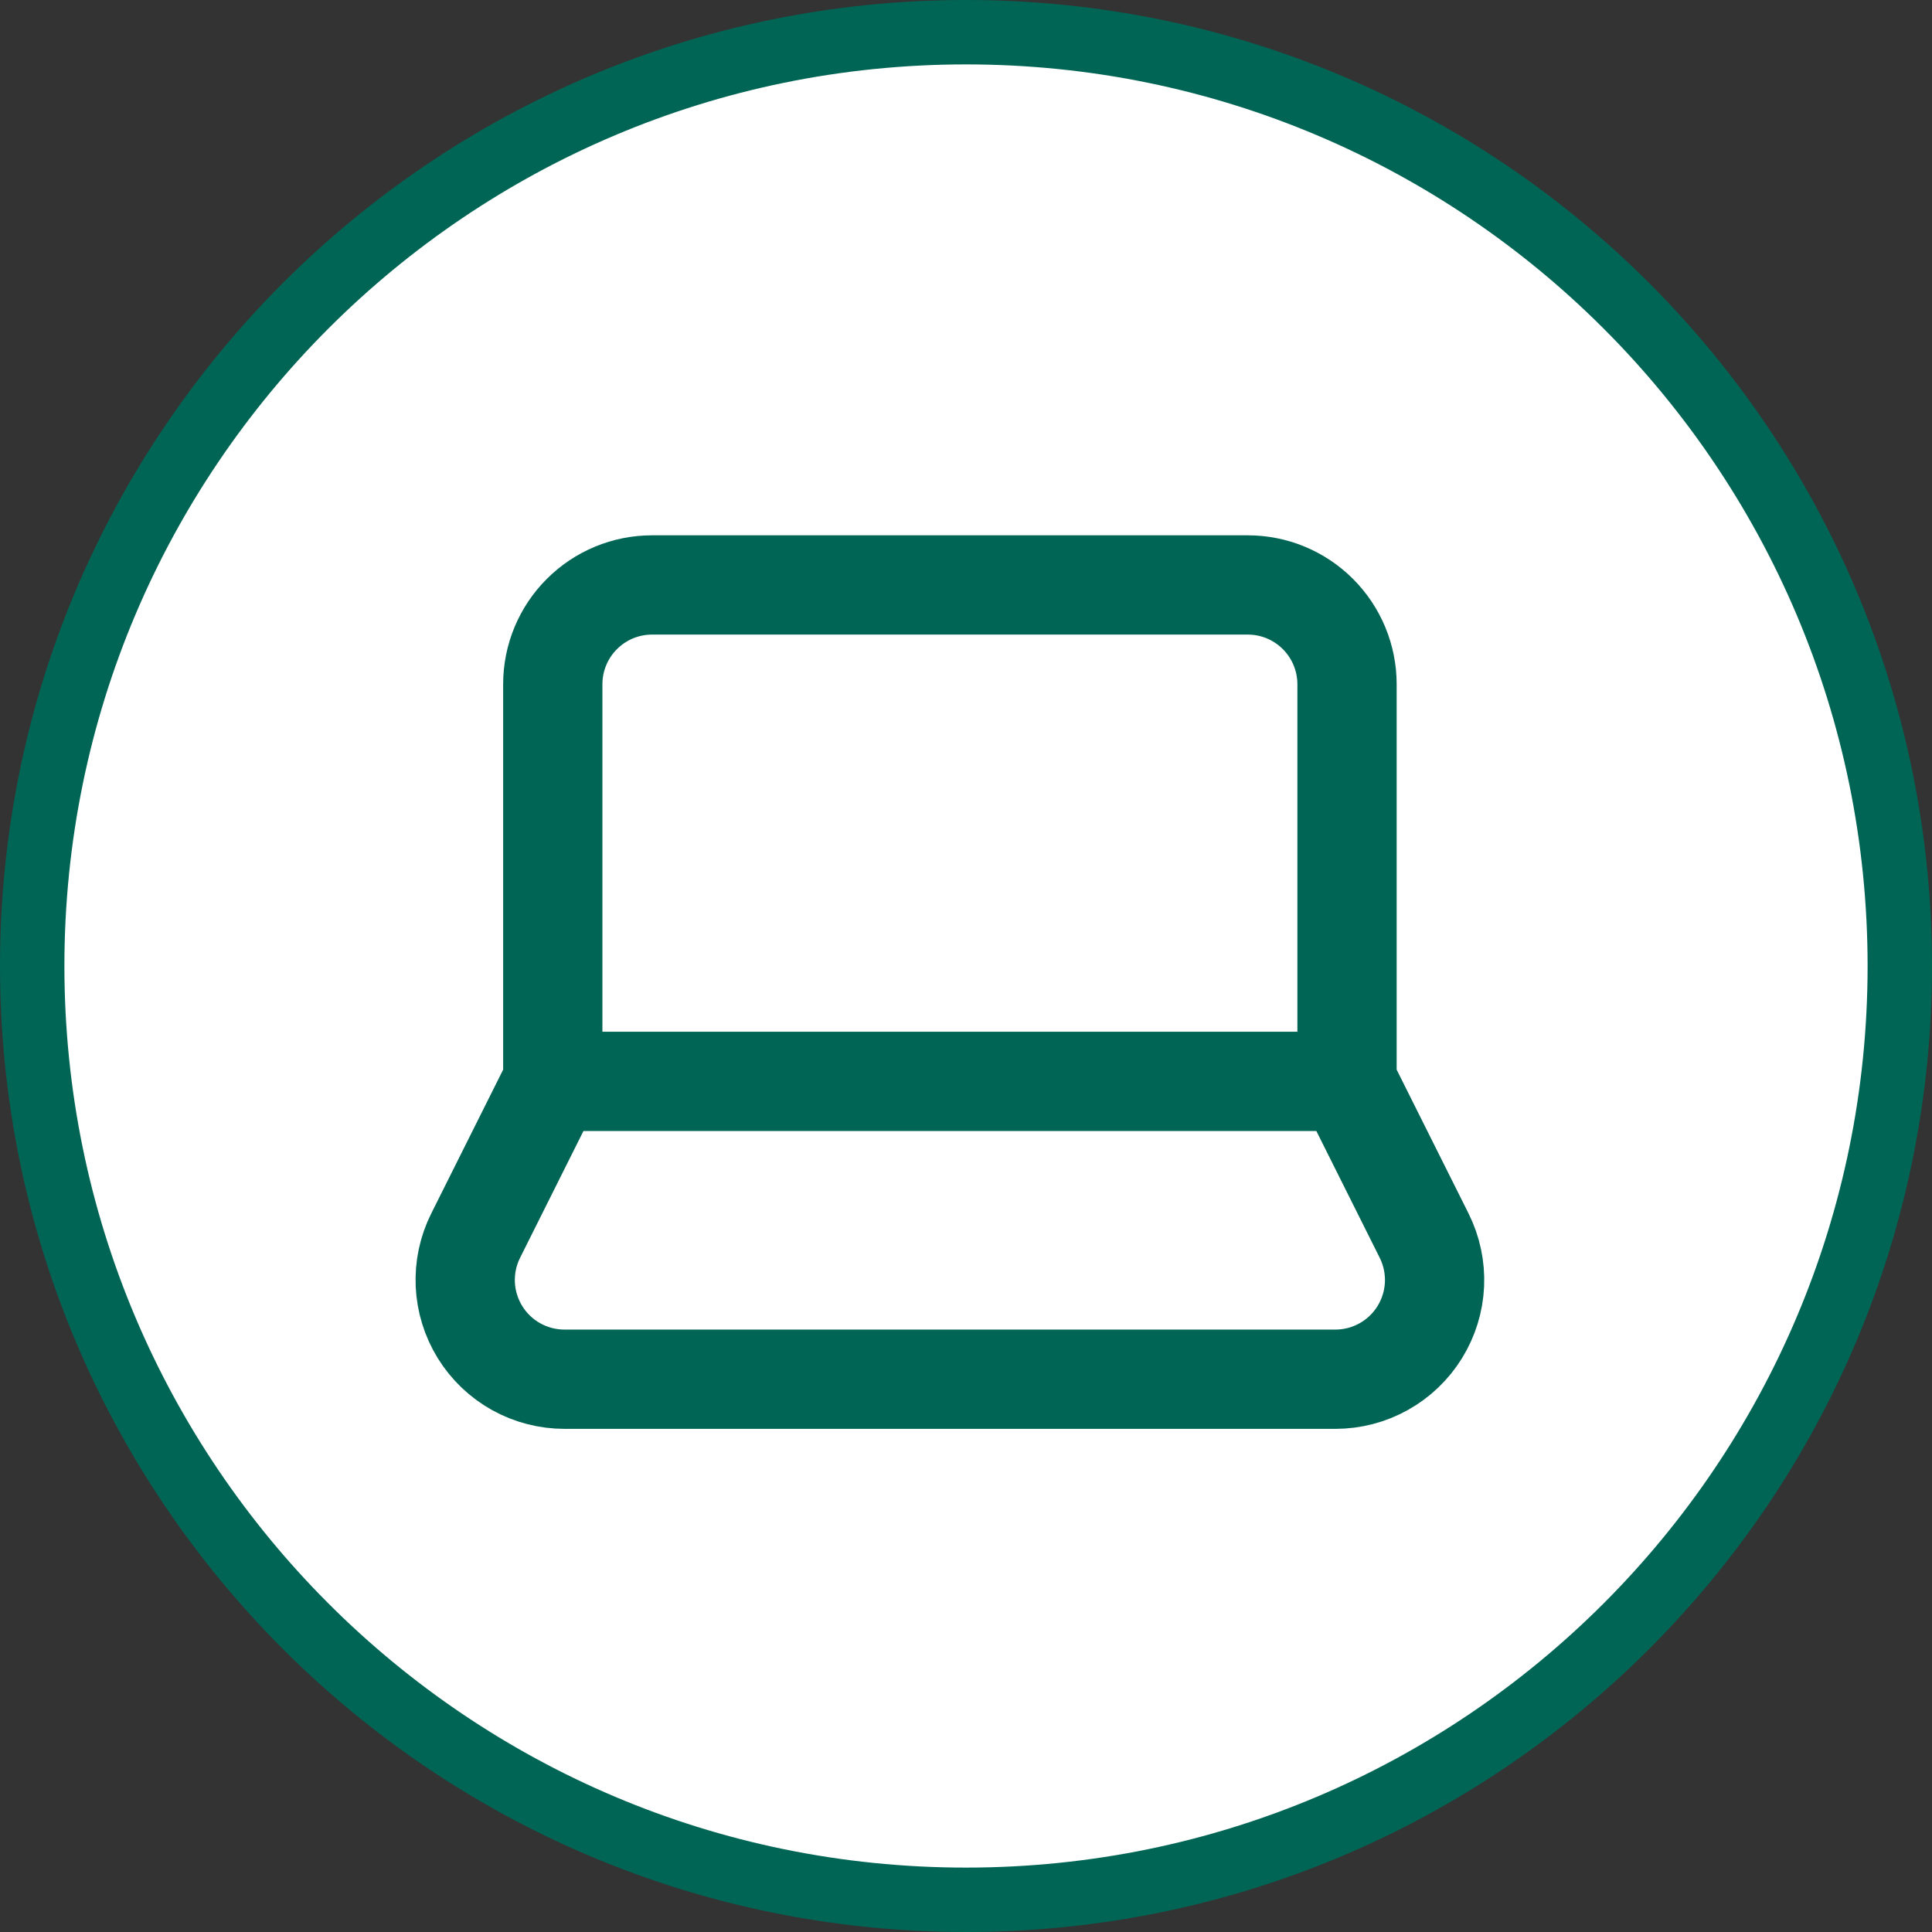 <svg width="60" height="60" viewBox="0 0 60 60" fill="none" xmlns="http://www.w3.org/2000/svg">
<rect x="0" y="0" width="60" height="60" fill="#333333" stroke="none"/>
<path d="M30 1C46.016 1 59 13.984 59 30C59 46.016 46.016 59 30 59C13.984 59 1 46.016 1 30C1 13.984 13.984 1 30 1Z" fill="white"/>
<path d="M30 1C46.016 1 59 13.984 59 30C59 46.016 46.016 59 30 59C13.984 59 1 46.016 1 30C1 13.984 13.984 1 30 1Z" stroke="#006554" stroke-width="2"/>
<path d="M41.833 33.583V21.25C41.833 20.432 41.508 19.648 40.93 19.07C40.352 18.491 39.568 18.166 38.75 18.166H20.25C19.432 18.166 18.648 18.491 18.07 19.07C17.491 19.648 17.167 20.432 17.167 21.25V33.583M41.833 33.583H17.167M41.833 33.583L44.227 38.372C44.462 38.842 44.573 39.364 44.55 39.889C44.526 40.414 44.368 40.924 44.092 41.371C43.816 41.818 43.43 42.187 42.971 42.443C42.512 42.699 41.995 42.833 41.469 42.833H17.532C17.006 42.833 16.489 42.699 16.03 42.444C15.571 42.188 15.185 41.819 14.908 41.372C14.632 40.925 14.474 40.414 14.45 39.889C14.427 39.364 14.537 38.842 14.773 38.372L17.167 33.583" stroke="#006554" stroke-width="3.083" stroke-linecap="round" stroke-linejoin="round"/>
</svg>
